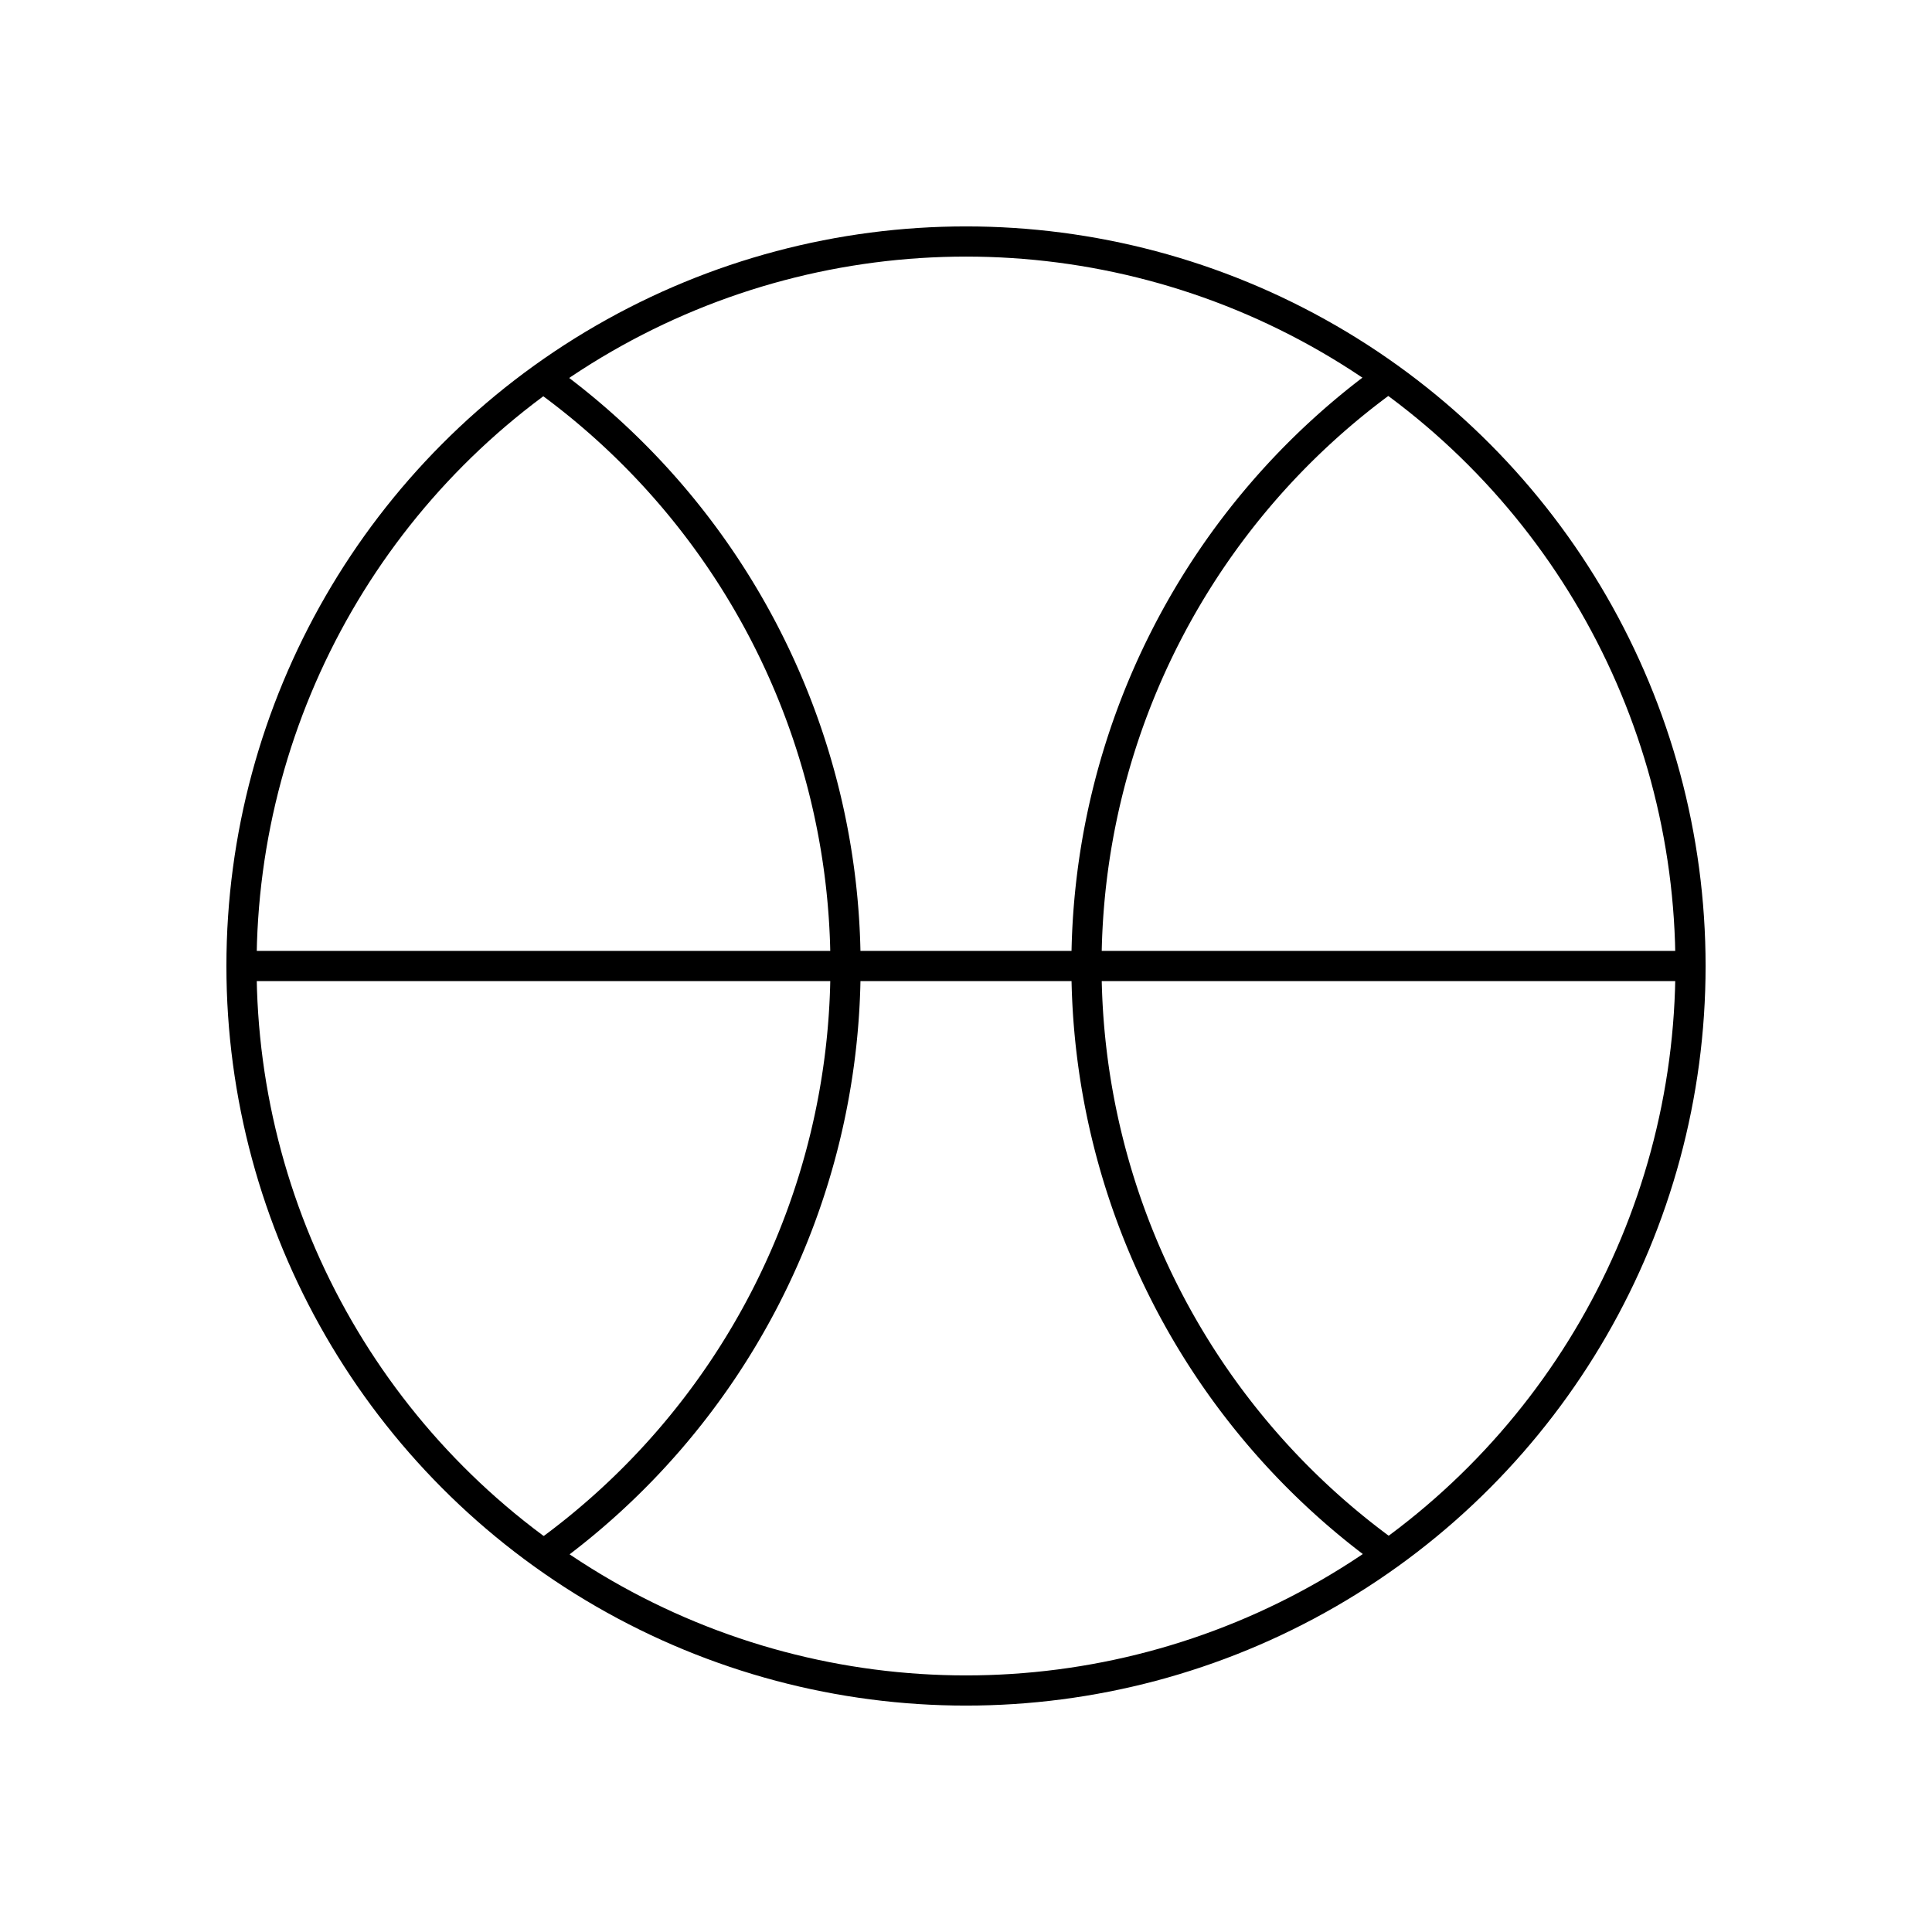 <?xml version="1.0" encoding="utf-8"?><!-- Скачано с сайта svg4.ru / Downloaded from svg4.ru -->
<svg width="800px" height="800px" viewBox="0 0 64 64" xmlns="http://www.w3.org/2000/svg" fill="none" stroke="#000000"><path d="M46 51.49a24 24 0 0 1 0-39"/><path d="M18 12.51a24 24 0 0 1 0 39"/><line x1="8" y1="32" x2="56" y2="32"/><circle cx="32" cy="32" r="24"/></svg>